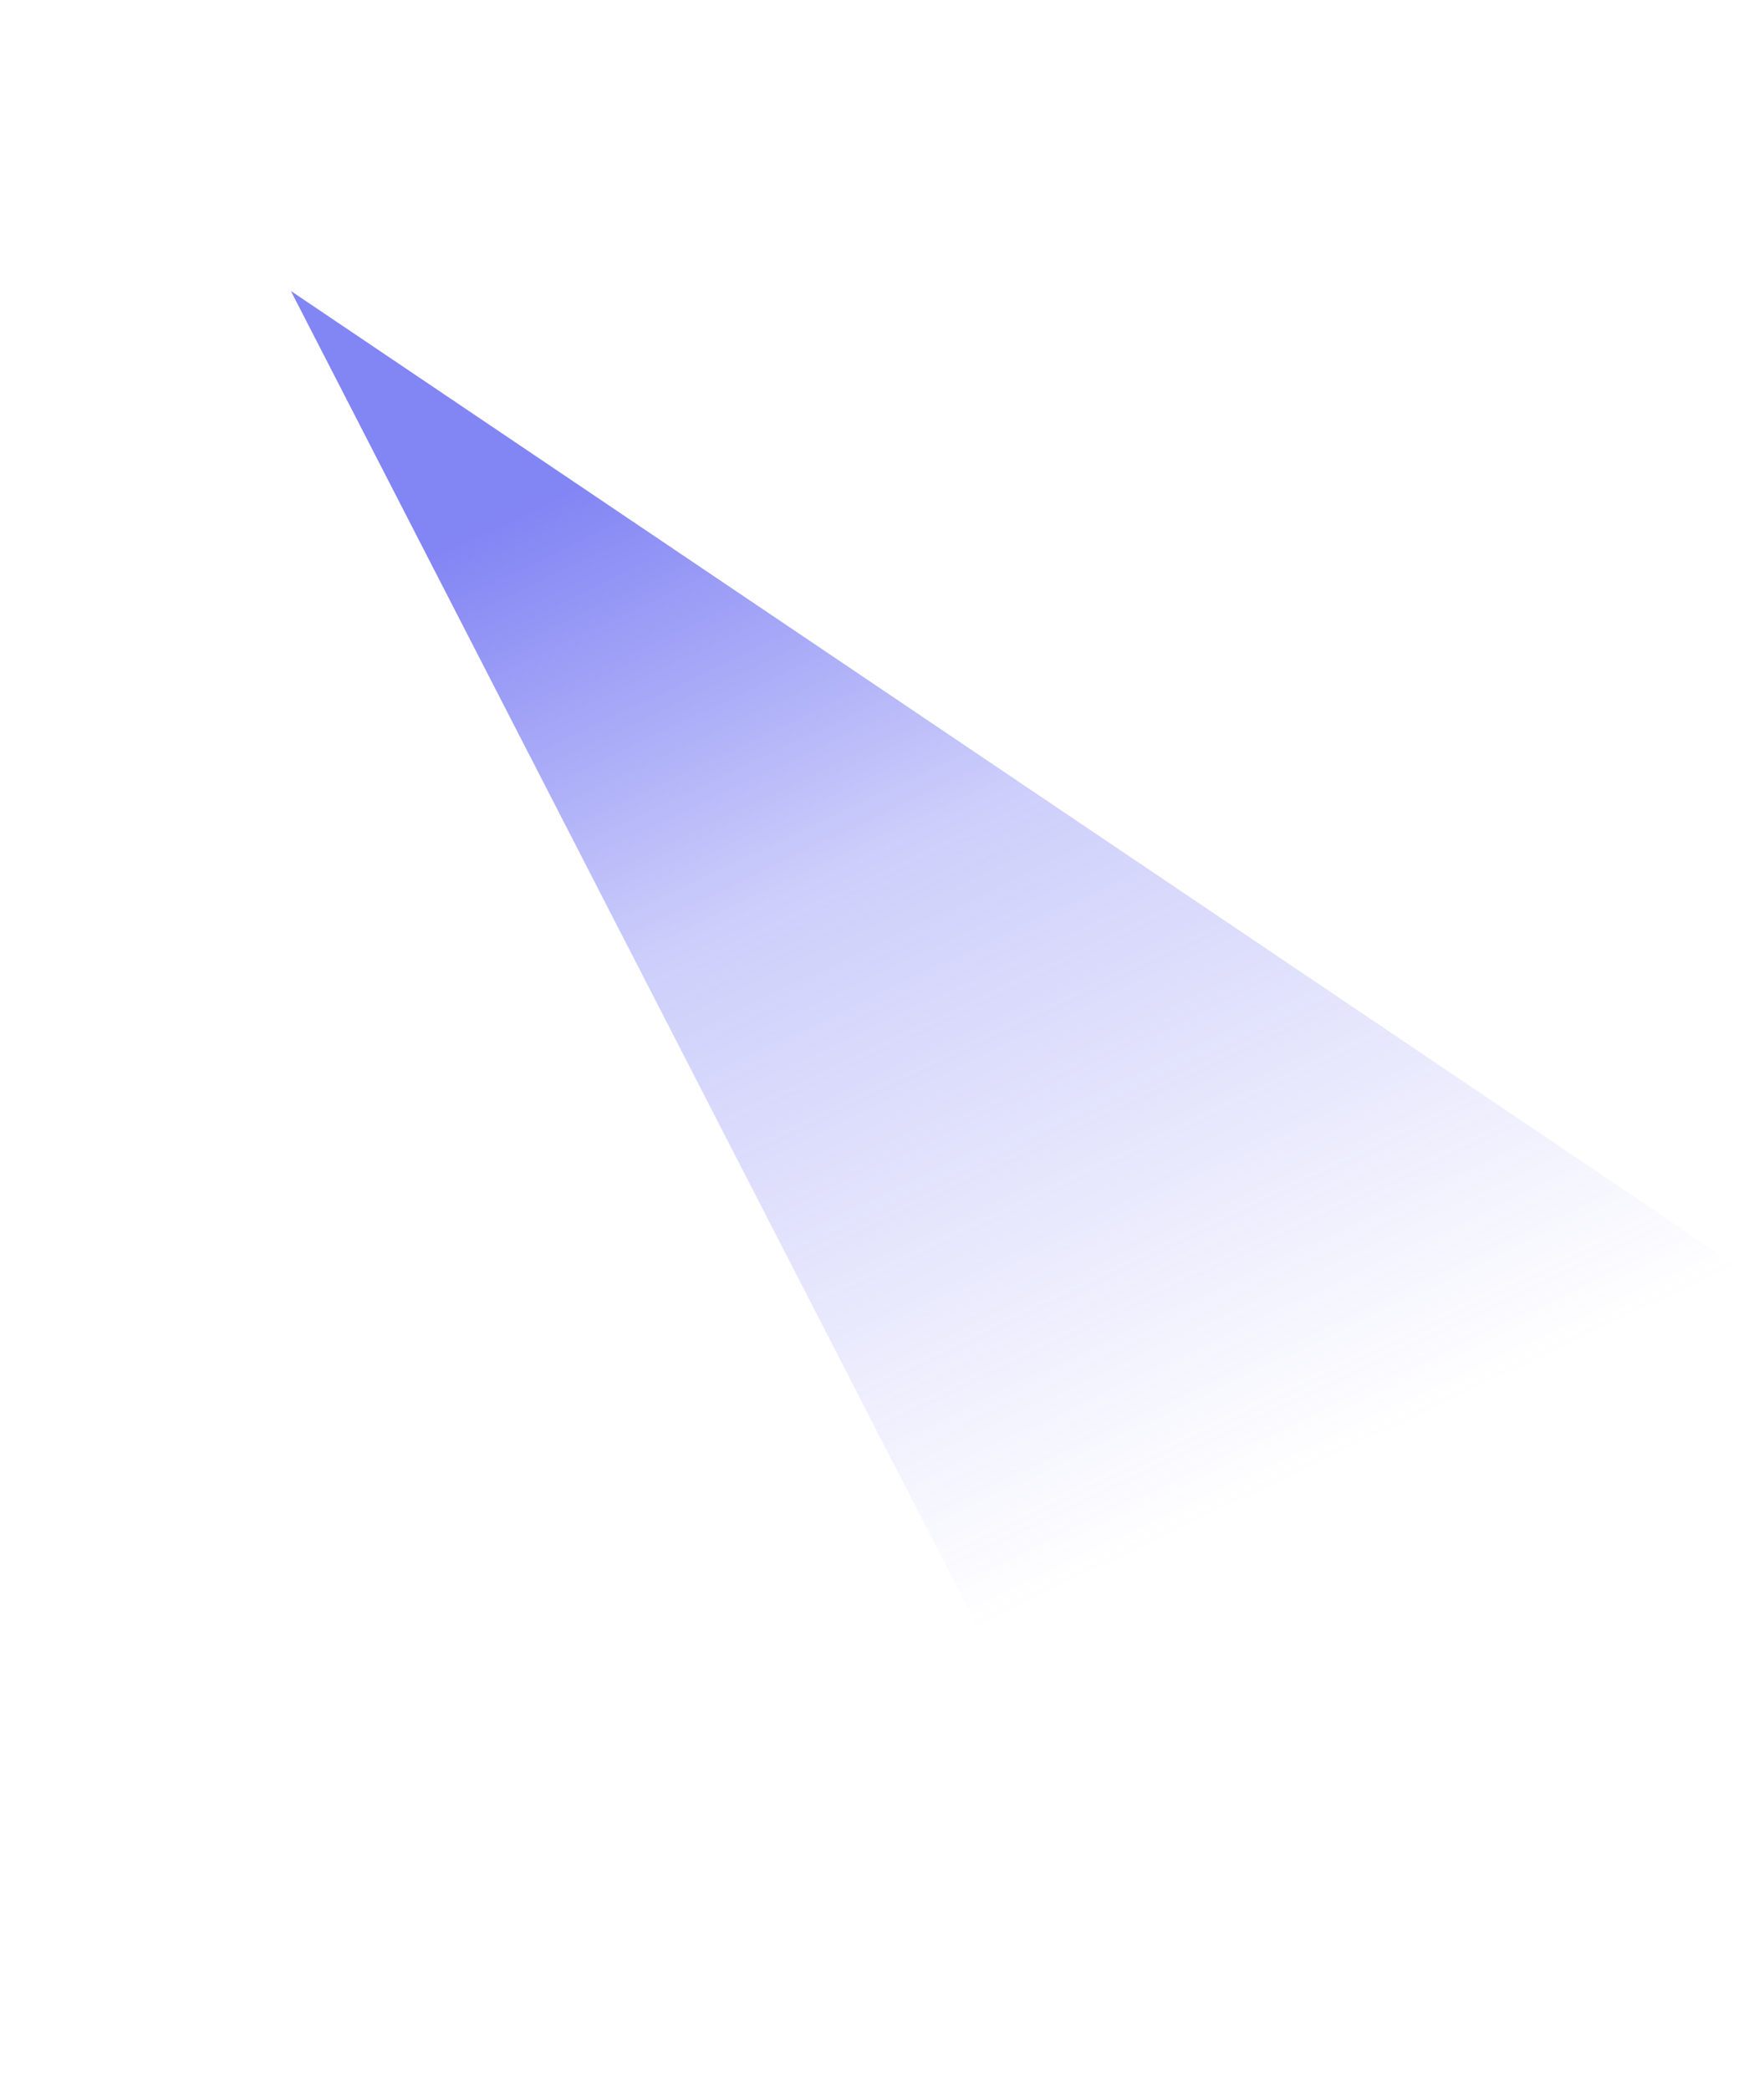 <svg width="564" height="668" viewBox="0 0 564 668" fill="none" xmlns="http://www.w3.org/2000/svg">
<g filter="url(#filter0_f_4399_288)">
<path fill-rule="evenodd" clip-rule="evenodd" d="M93 93L667 479.9L340.816 575L93 93Z" fill="url(#paint0_linear_4399_288)"/>
</g>
<defs>
<filter id="filter0_f_4399_288" x="0.578" y="0.578" width="758.843" height="666.843" filterUnits="userSpaceOnUse" color-interpolation-filters="sRGB">
<feFlood flood-opacity="0" result="BackgroundImageFix"/>
<feBlend mode="normal" in="SourceGraphic" in2="BackgroundImageFix" result="shape"/>
<feGaussianBlur stdDeviation="46.211" result="effect1_foregroundBlur_4399_288"/>
</filter>
<linearGradient id="paint0_linear_4399_288" x1="-19.293" y1="251.657" x2="146.25" y2="599.961" gradientUnits="userSpaceOnUse">
<stop stop-color="#6366F1" stop-opacity="0.8"/>
<stop offset="0.382" stop-color="#6366F1" stop-opacity="0.32"/>
<stop offset="1" stop-color="#6366F1" stop-opacity="0"/>
</linearGradient>
</defs>
</svg>

